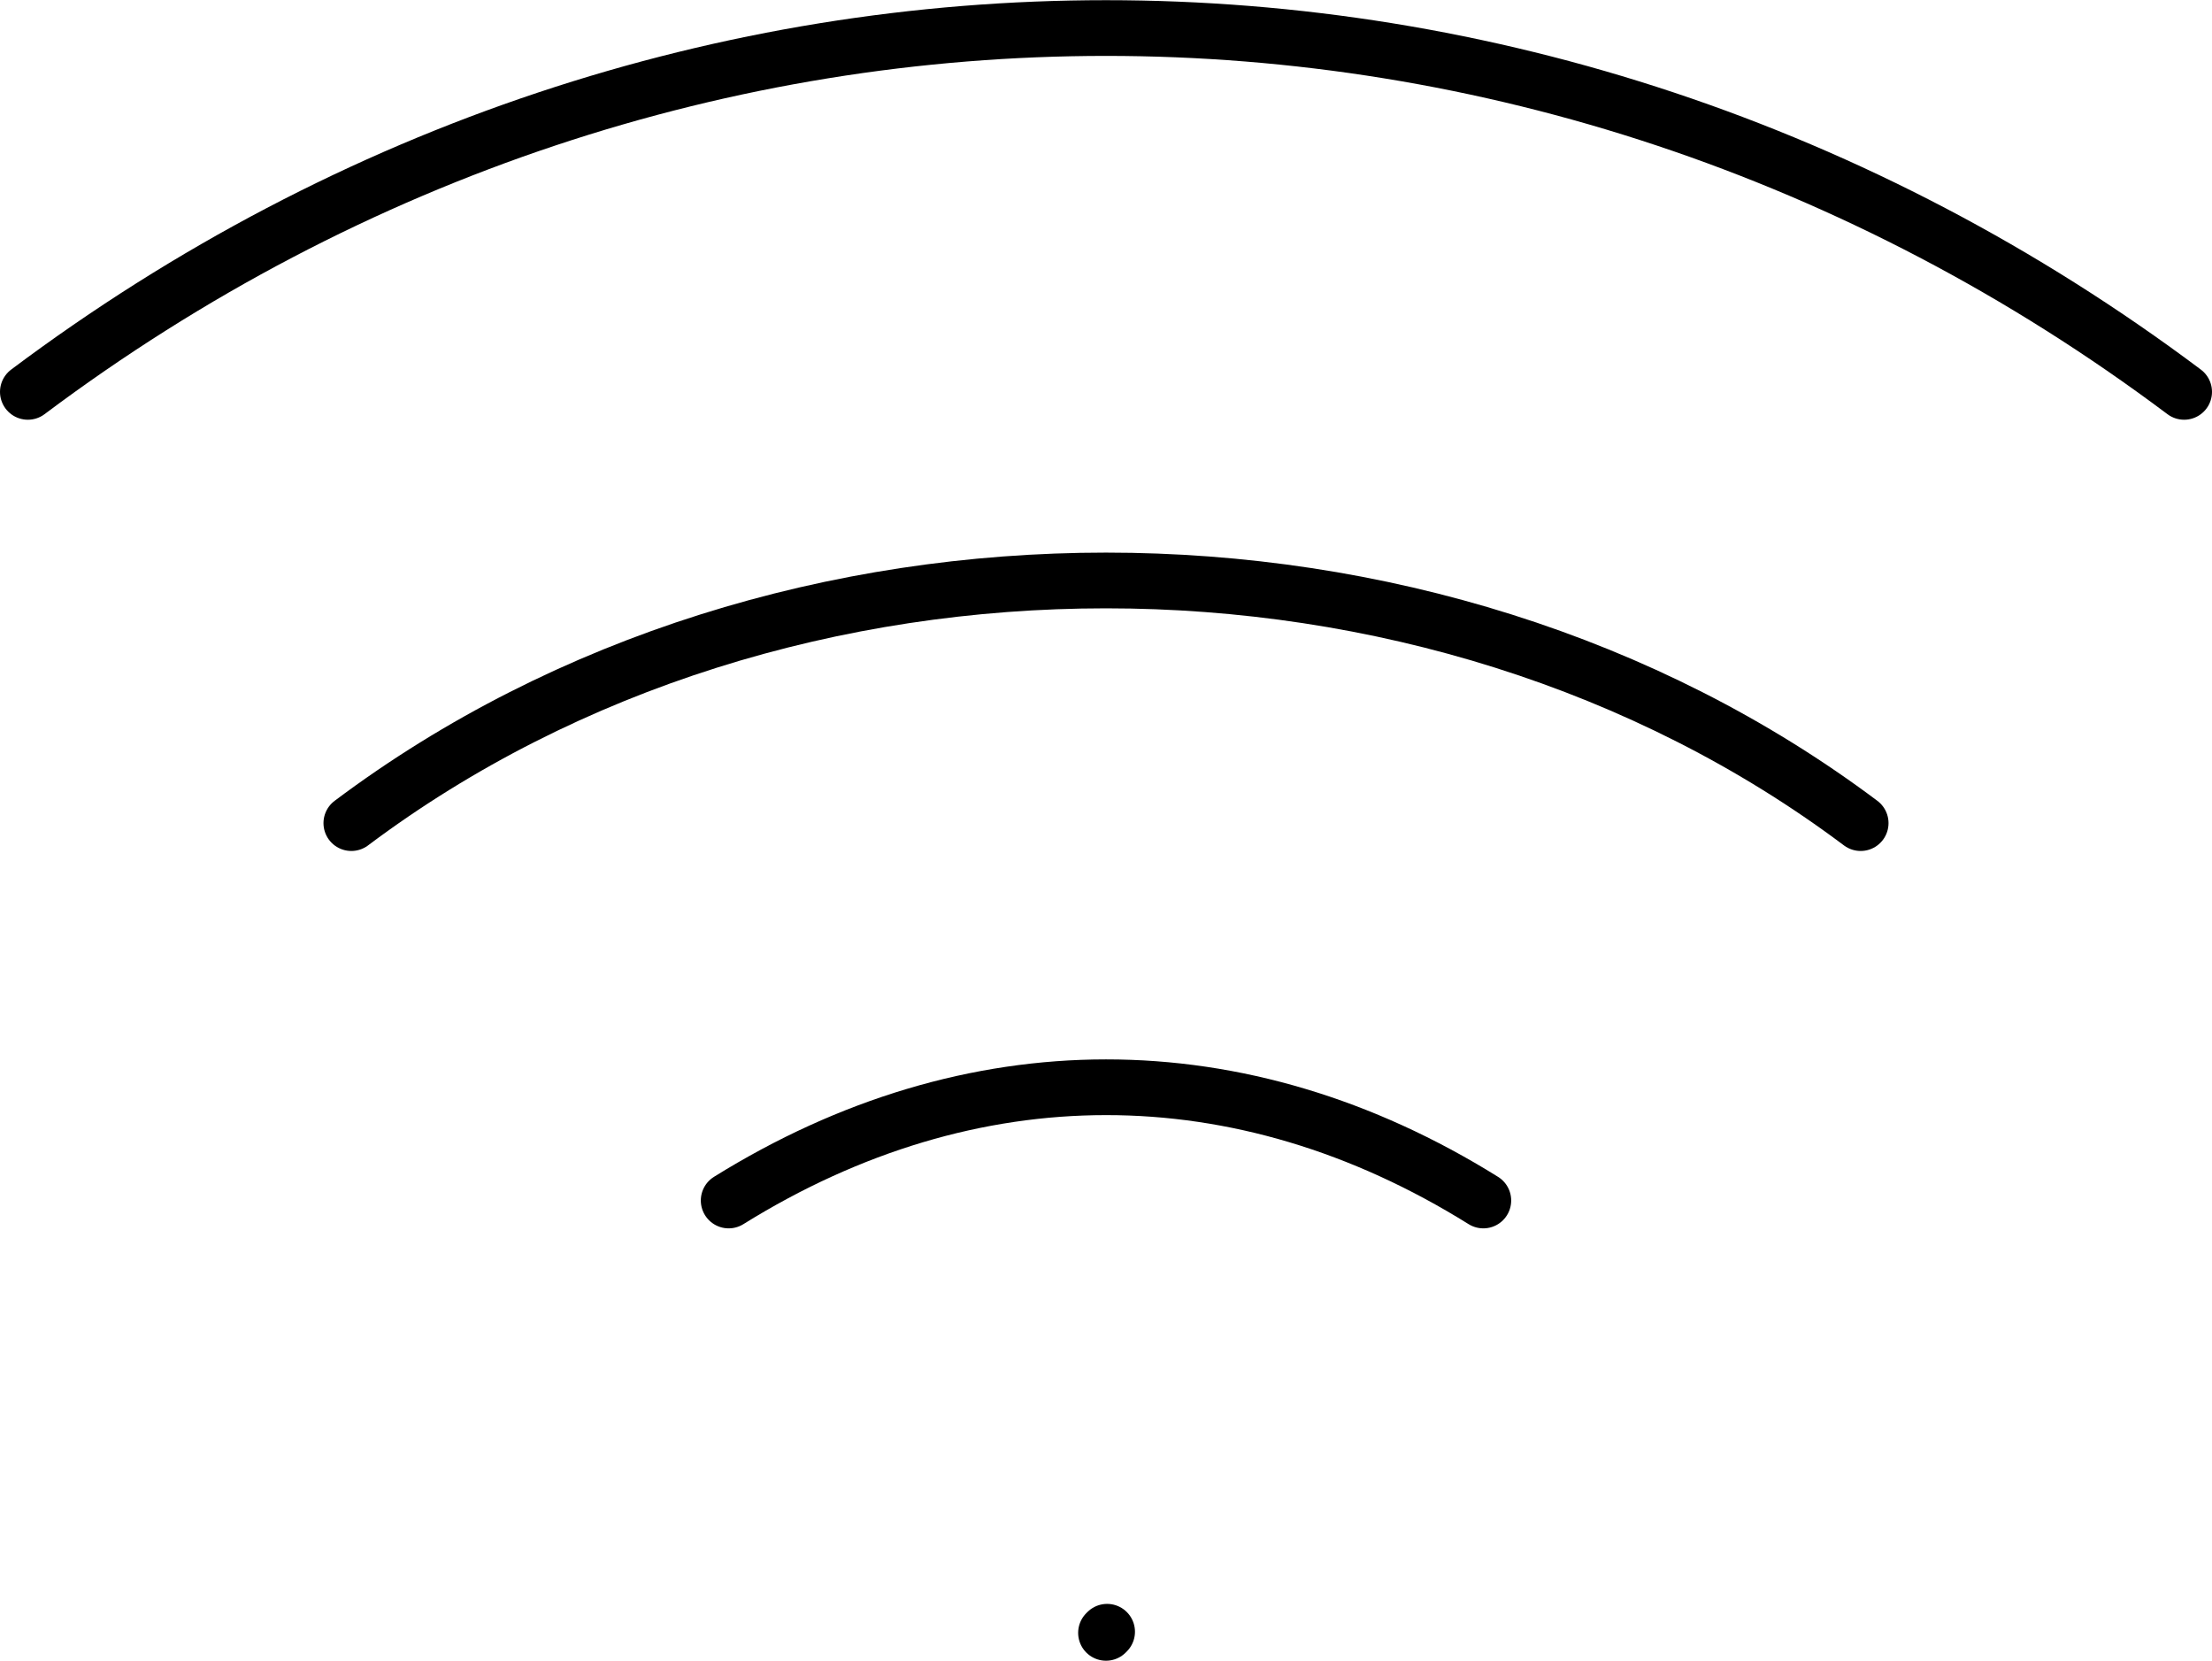 <?xml version="1.0" encoding="UTF-8"?>
<svg id="Layer_2" data-name="Layer 2" xmlns="http://www.w3.org/2000/svg" viewBox="0 0 59.56 44.71">
  <defs>
    <style>
      .cls-1 {
        fill: none;
        stroke: #000;
        stroke-linecap: round;
        stroke-linejoin: round;
        stroke-width: 1.5px;
      }
    </style>
  </defs>
  <g id="Layer_1-2" data-name="Layer 1">
    <g>
      <path class="cls-1" d="m29.78,43.96l.03-.03"/>
      <path class="cls-1" d="m.75,10.55c17.42-13.06,40.64-13.06,58.06,0"/>
      <path class="cls-1" d="m9.46,22.16c11.61-8.71,29.03-8.71,40.64,0"/>
      <path class="cls-1" d="m19.62,32.32c6.53-4.06,13.79-4.07,20.32,0"/>
    </g>
  </g>
</svg>